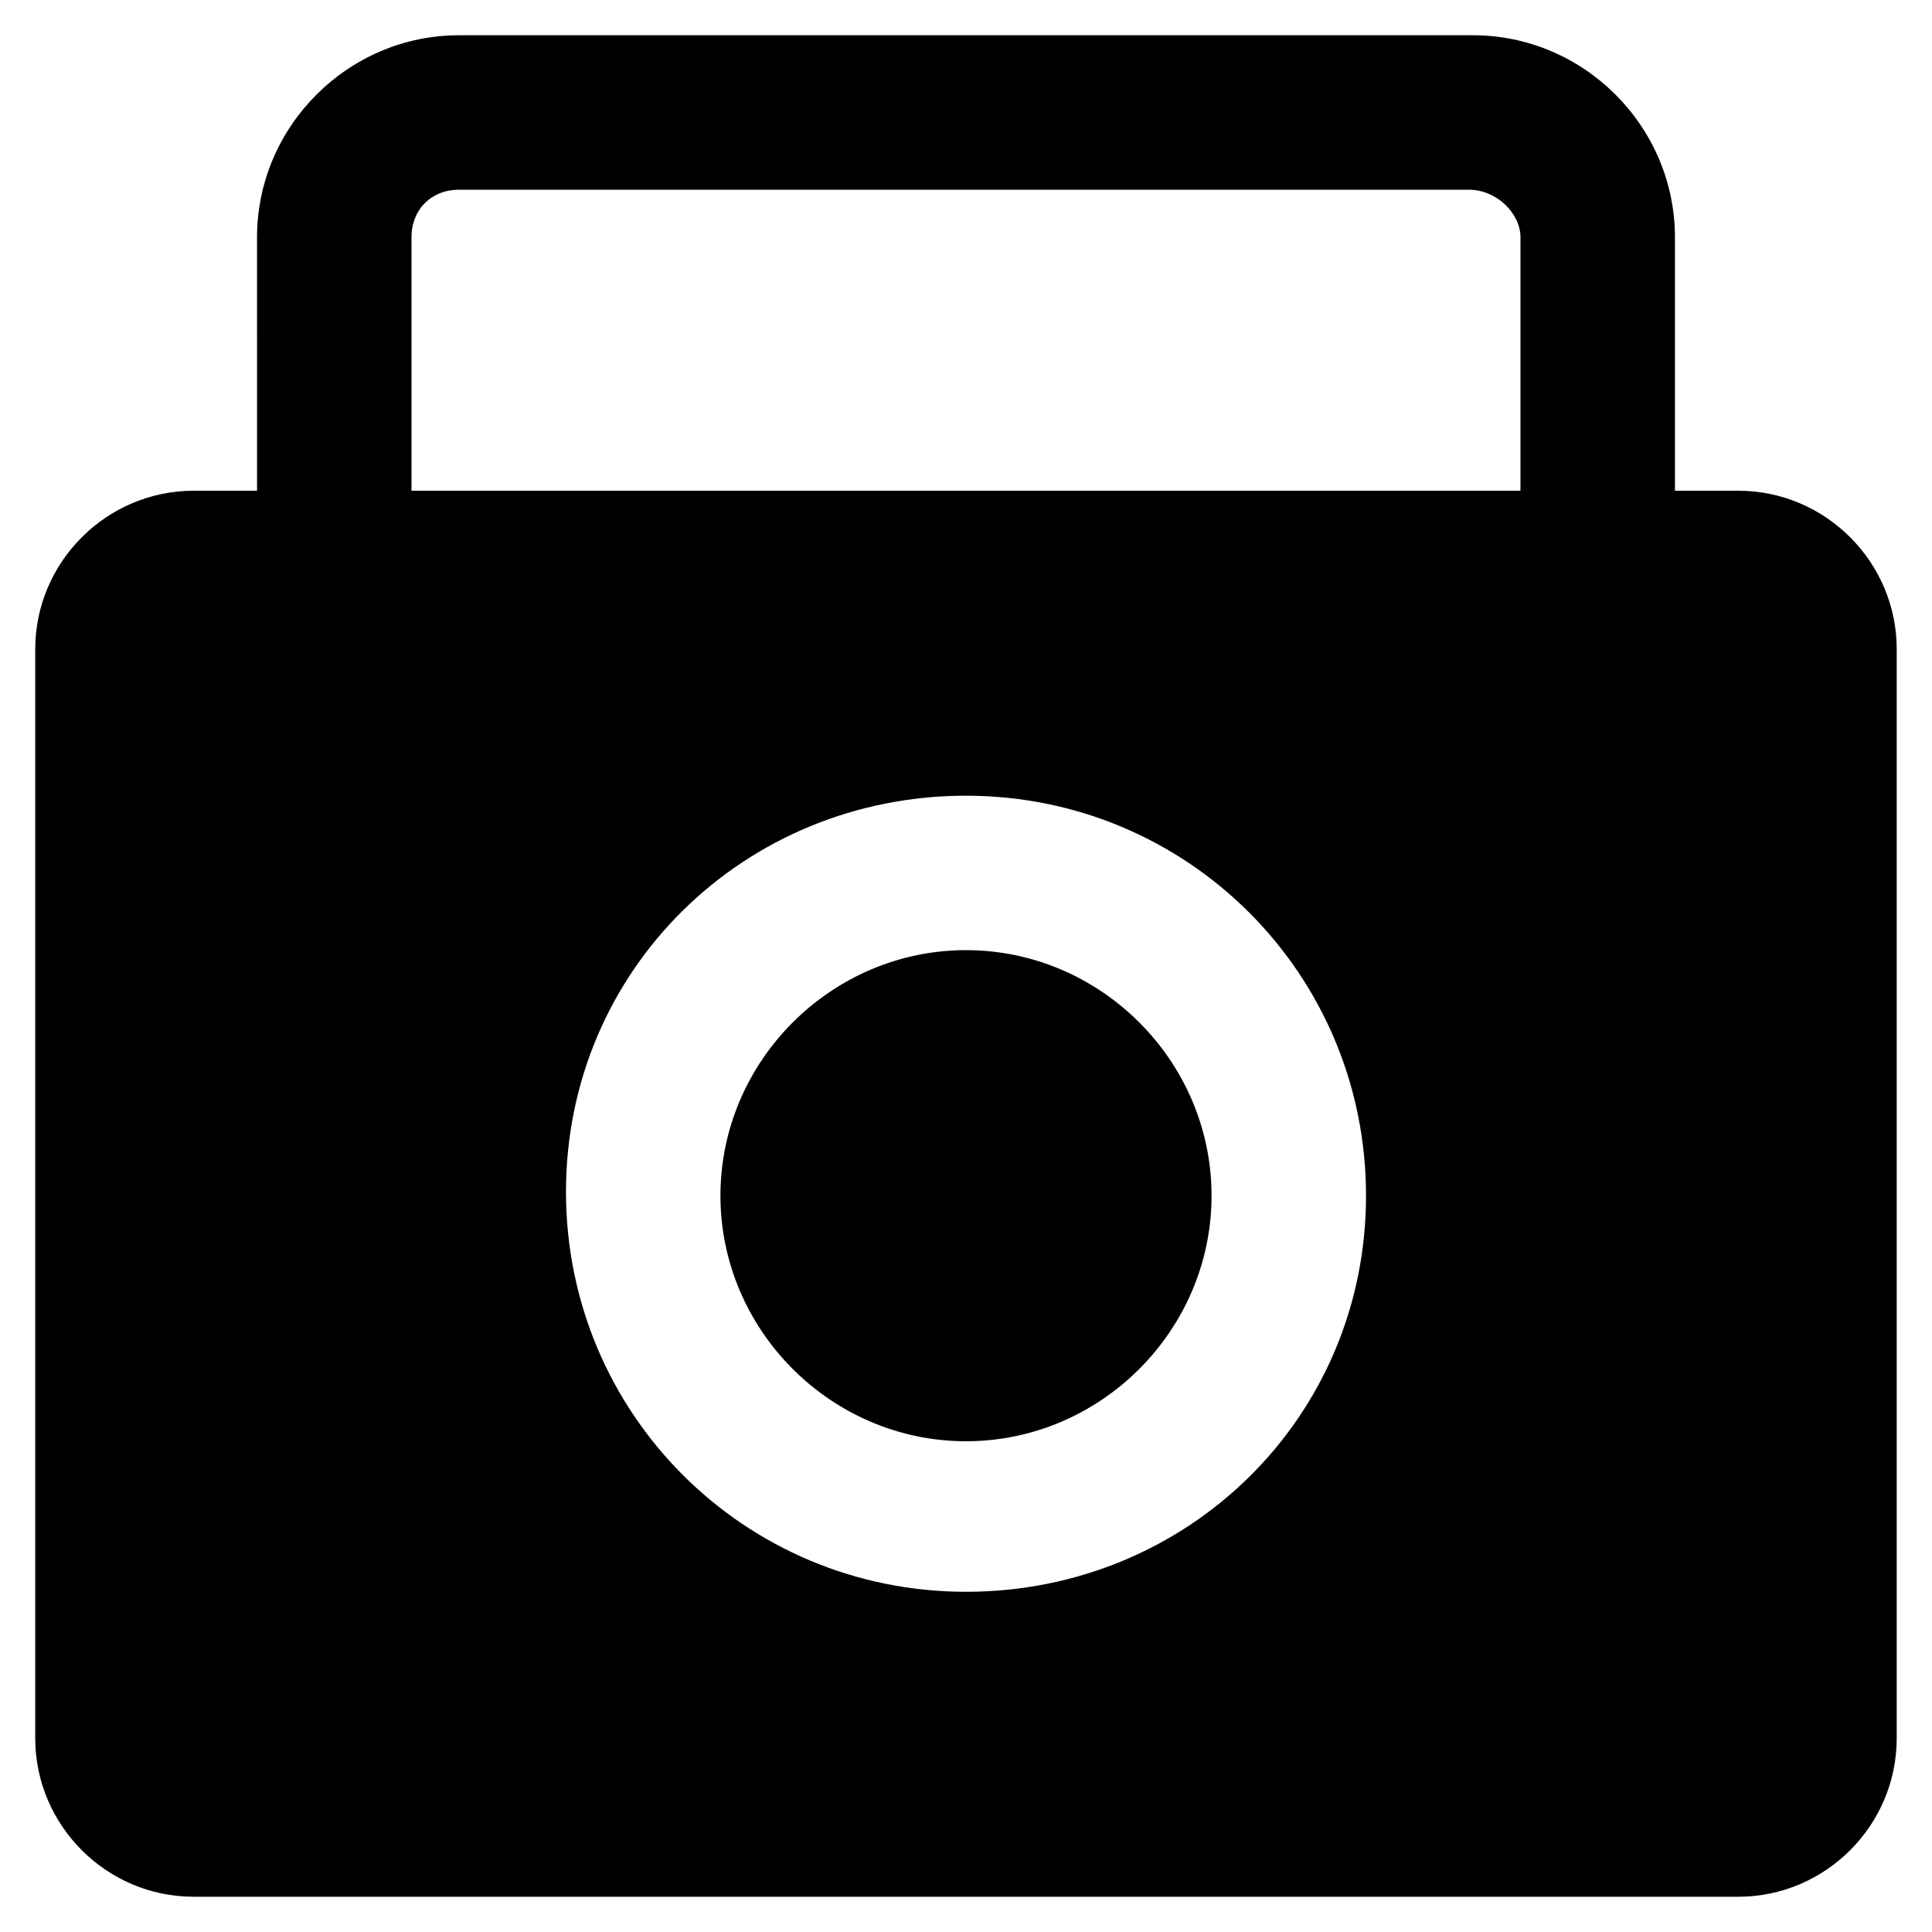 <?xml version="1.0" encoding="UTF-8"?>
<!-- Uploaded to: SVG Repo, www.svgrepo.com, Generator: SVG Repo Mixer Tools -->
<svg fill="#000000" width="800px" height="800px" version="1.1" viewBox="144 144 512 512" xmlns="http://www.w3.org/2000/svg">
 <g>
  <path d="m400 395.8c-35.688 0-65.074 29.391-65.074 65.074 0 35.688 29.391 65.074 65.074 65.074 35.688 0 65.074-29.391 65.074-65.074 0-35.688-29.391-65.074-65.074-65.074z"/>
  <path d="m604.67 274.05h-16.793v-67.176c0-29.391-24.141-53.531-53.531-53.531h-268.7c-29.391 0-53.531 24.141-53.531 53.531l0.004 67.176h-16.797c-23.09 0-41.984 18.895-41.984 41.984v288.64c0 23.09 18.895 41.984 41.984 41.984h409.34c23.09 0 41.984-18.895 41.984-41.984l0.004-288.64c0-23.094-18.895-41.984-41.984-41.984zm-204.67 291.79c-58.777 0-106.01-47.23-106.01-106.01 0-58.777 47.234-104.96 106.01-104.96s106.01 47.23 106.01 106.01c-0.004 58.773-47.234 104.96-106.01 104.96zm146.94-291.79h-293.89v-67.176c0-7.348 5.246-12.594 12.594-12.594h267.65c7.348 0 13.645 6.297 13.645 12.594z"/>
 </g>
</svg>